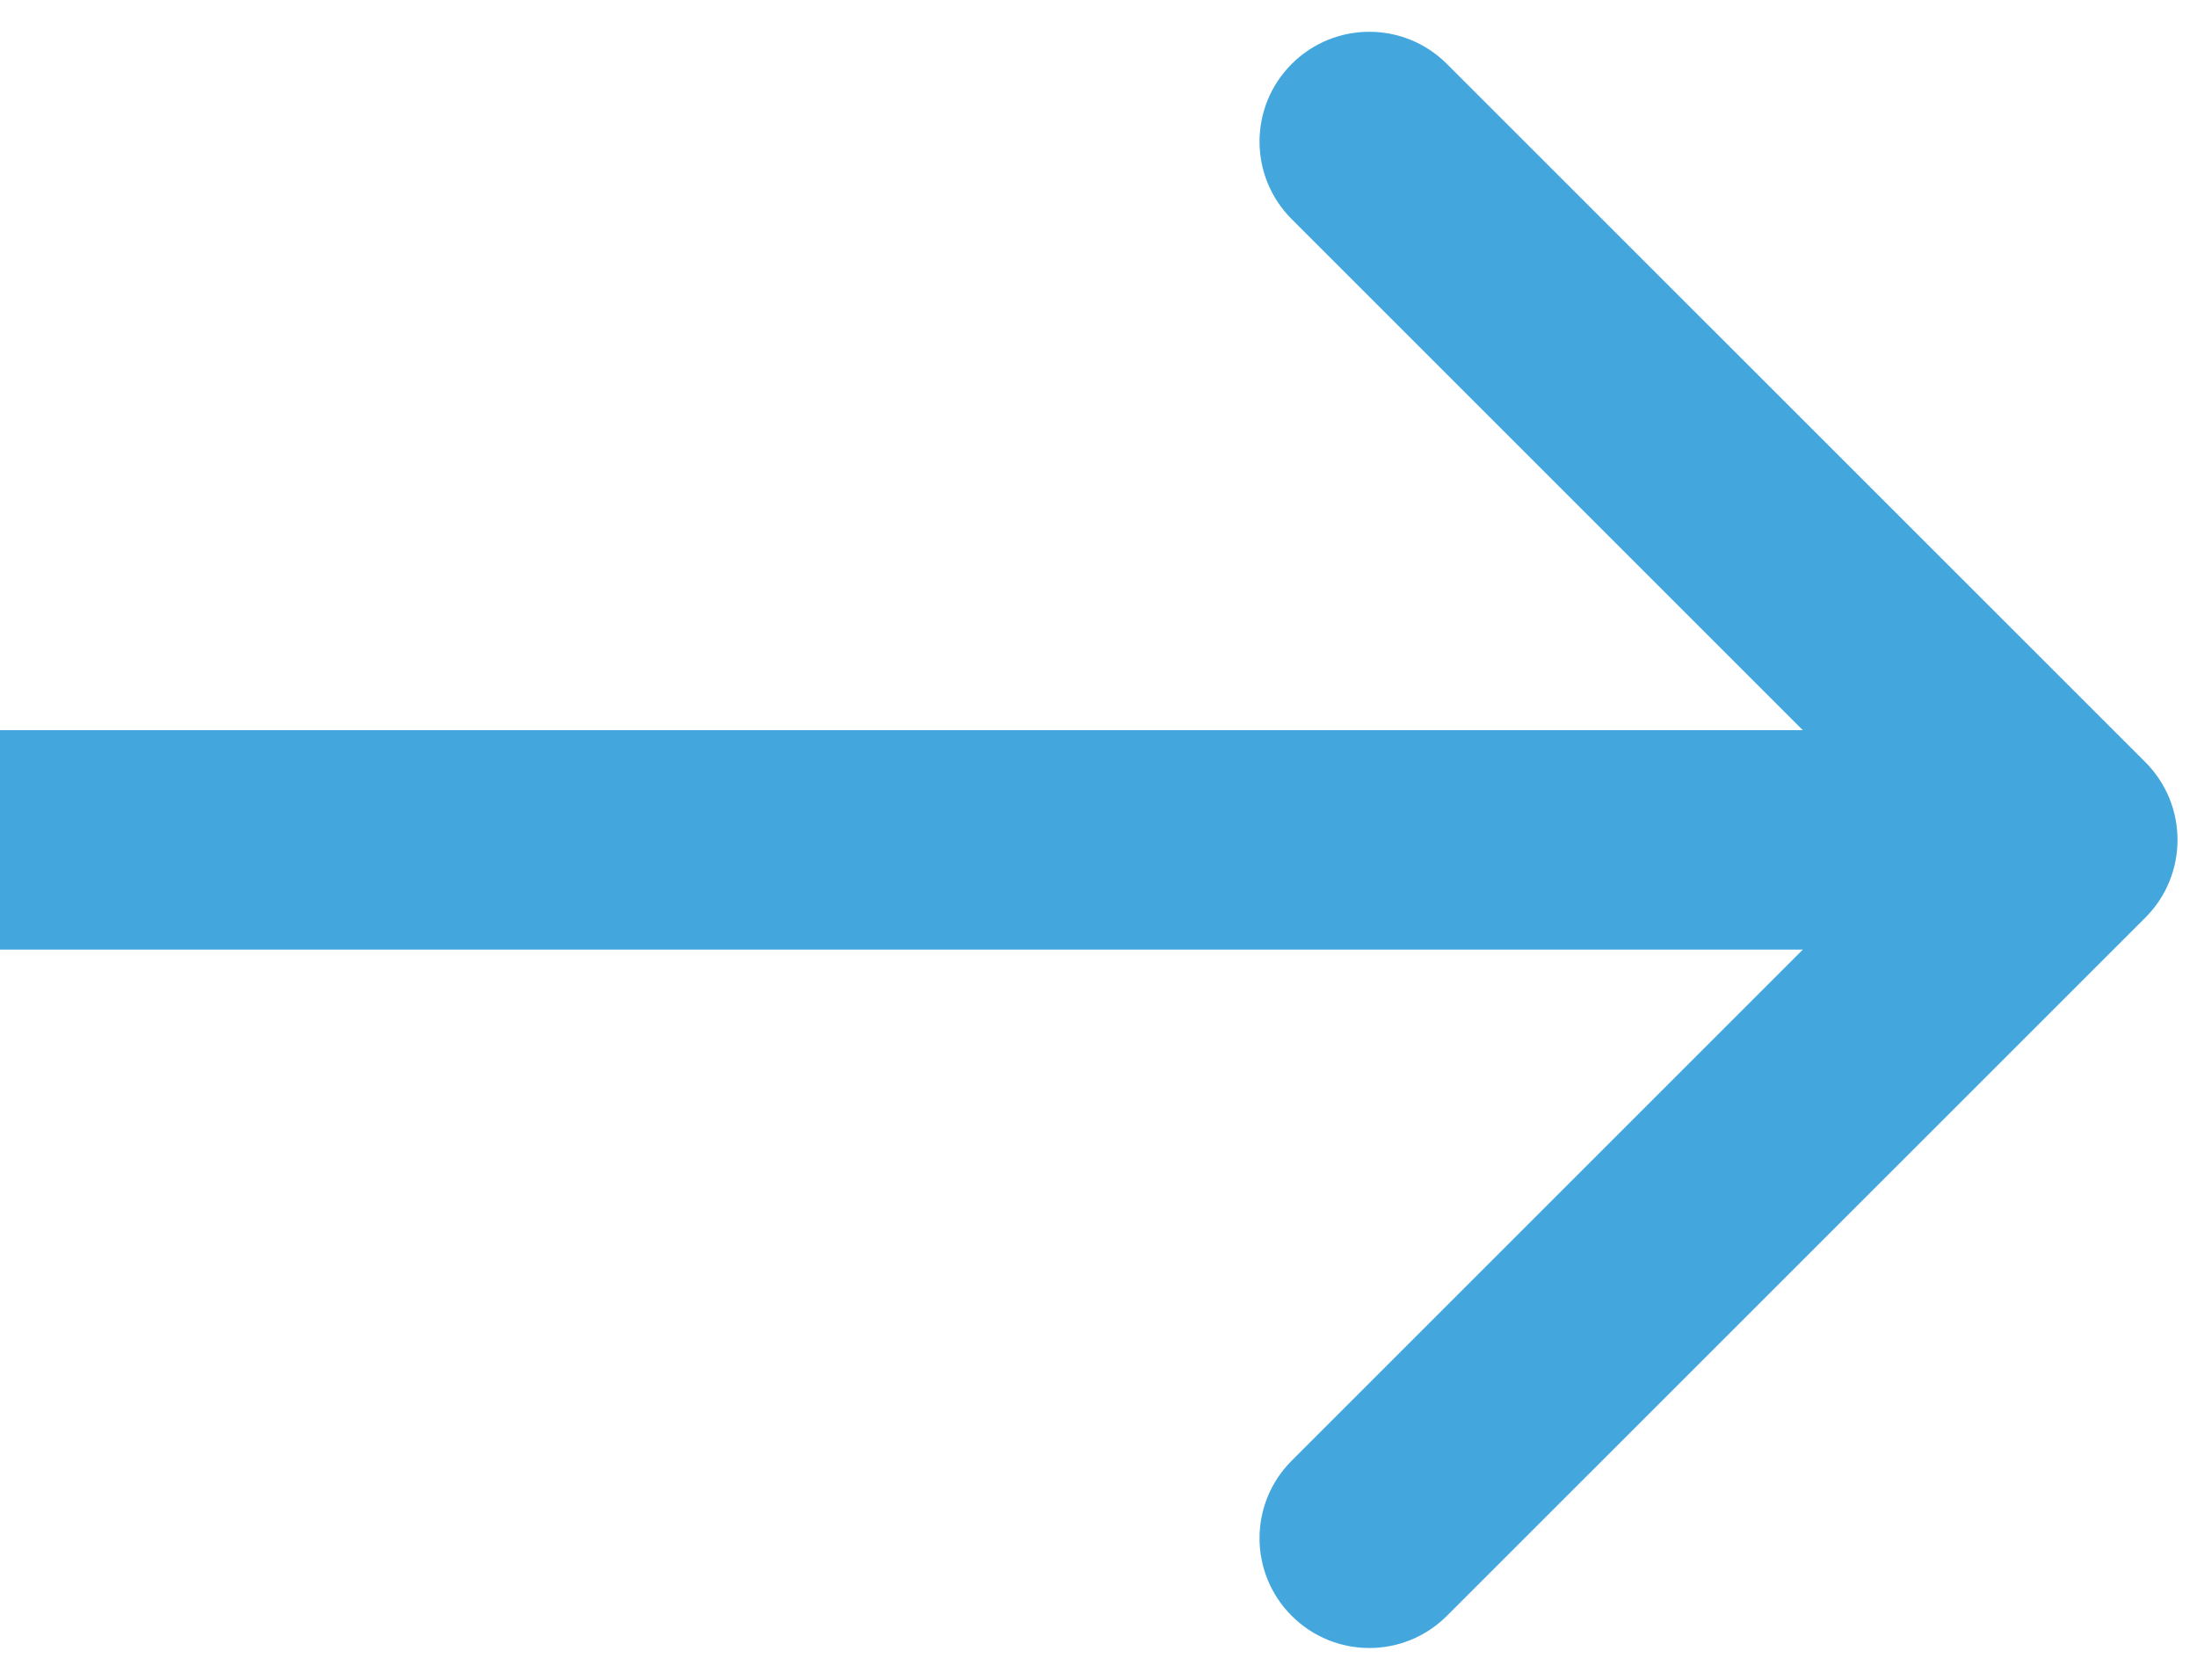 <svg width="17" height="13" viewBox="0 0 17 13" fill="none" xmlns="http://www.w3.org/2000/svg">
<path d="M16.601 7.101C16.932 6.769 16.932 6.231 16.601 5.899L11.196 0.495C10.864 0.163 10.327 0.163 9.995 0.495C9.663 0.827 9.663 1.364 9.995 1.696L14.799 6.5L9.995 11.304C9.663 11.636 9.663 12.173 9.995 12.505C10.327 12.837 10.864 12.837 11.196 12.505L16.601 7.101ZM0 7.349H16V5.651H0V7.349Z" fill="#43A7DE"/>
</svg>
